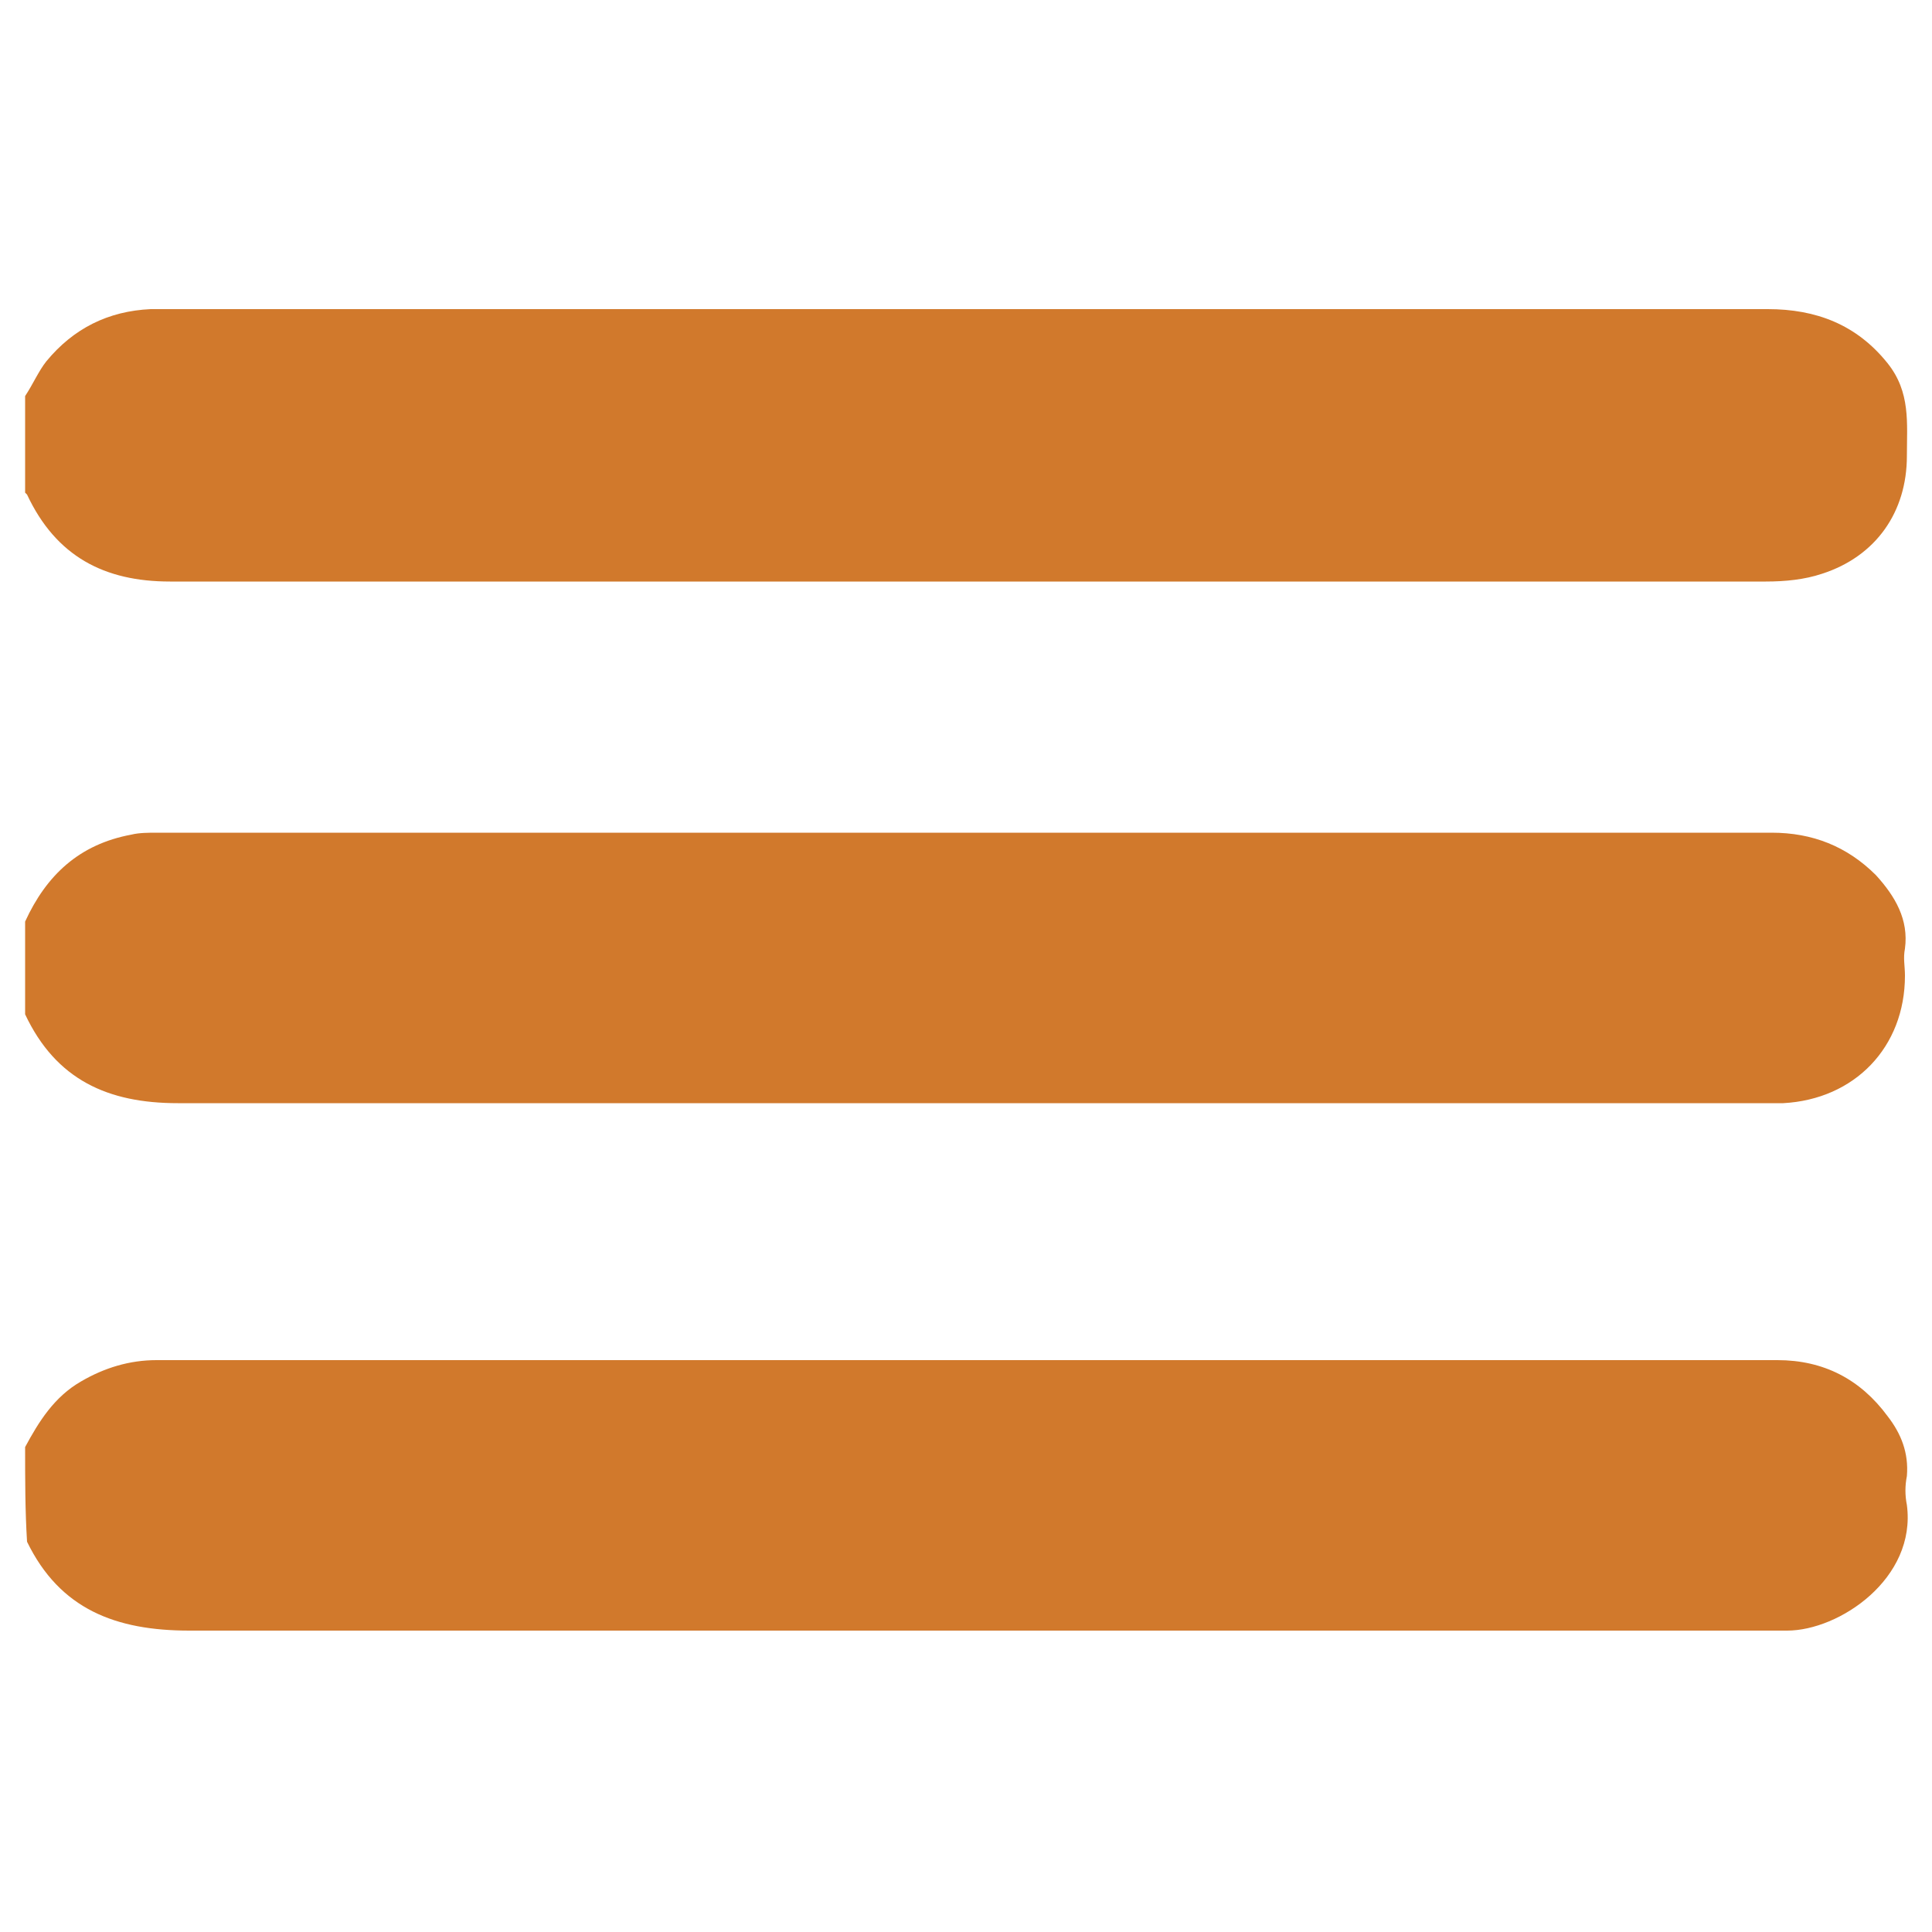 <?xml version="1.0" encoding="utf-8"?>
<!-- Generator: Adobe Illustrator 27.0.0, SVG Export Plug-In . SVG Version: 6.00 Build 0)  -->
<svg version="1.1" xmlns="http://www.w3.org/2000/svg" xmlns:xlink="http://www.w3.org/1999/xlink" x="0px" y="0px"
	 viewBox="0 0 100 100" style="enable-background:new 0 0 100 100;" xml:space="preserve">
<style type="text/css">
	.st0{fill:#D1792C;}
</style>
<g id="Capa_1">
	<path class="st0" d="M1.3,47.7c1.1-2.4,2.8-4,5.5-4.5c0.4-0.1,0.9-0.1,1.3-0.1c27.9,0,55.8,0,83.6,0c2.1,0,3.9,0.7,5.4,2.2
		c1,1.1,1.7,2.3,1.5,3.8c-0.1,0.5,0,0.9,0,1.4c0,3.7-2.6,6.4-6.3,6.6c-0.4,0-0.8,0-1.2,0c-27.3,0-54.6,0-81.9,0
		c-3.6,0-6.3-1.2-7.9-4.6C1.3,51,1.3,49.4,1.3,47.7z"/>
	<path class="st0" d="M1.3,20.5c0.4-0.6,0.7-1.3,1.1-1.8C3.8,17,5.6,16.1,7.8,16c0.3,0,0.6,0,0.9,0c27.6,0,55.2,0,82.8,0
		c2.5,0,4.6,0.8,6.2,2.8c1.2,1.5,1,3.1,1,4.8c0,2.9-1.6,5.2-4.4,6.1c-0.9,0.3-1.9,0.4-2.9,0.4c-18,0-36,0-54,0c-9.5,0-19.1,0-28.6,0
		c-3.4,0-5.9-1.3-7.4-4.5c0,0-0.1-0.1-0.1-0.1C1.3,23.8,1.3,22.2,1.3,20.5z"/>
	<path class="st0" d="M1.3,74.9c0.7-1.3,1.5-2.6,2.9-3.4c1.2-0.7,2.5-1.1,3.9-1.1c28,0,55.9,0,83.9,0c2.4,0,4.3,1,5.7,2.9
		c0.7,0.9,1.1,1.9,1,3.1c-0.1,0.5-0.1,1,0,1.5c0.5,3.8-3.5,6.5-6.2,6.5c-0.5,0-1,0-1.4,0c-27.1,0-54.2,0-81.3,0
		c-3.8,0-6.7-1.1-8.4-4.6C1.3,78.2,1.3,76.6,1.3,74.9z"/>
</g>
<g id="Capa_2">
</g>
</svg>
